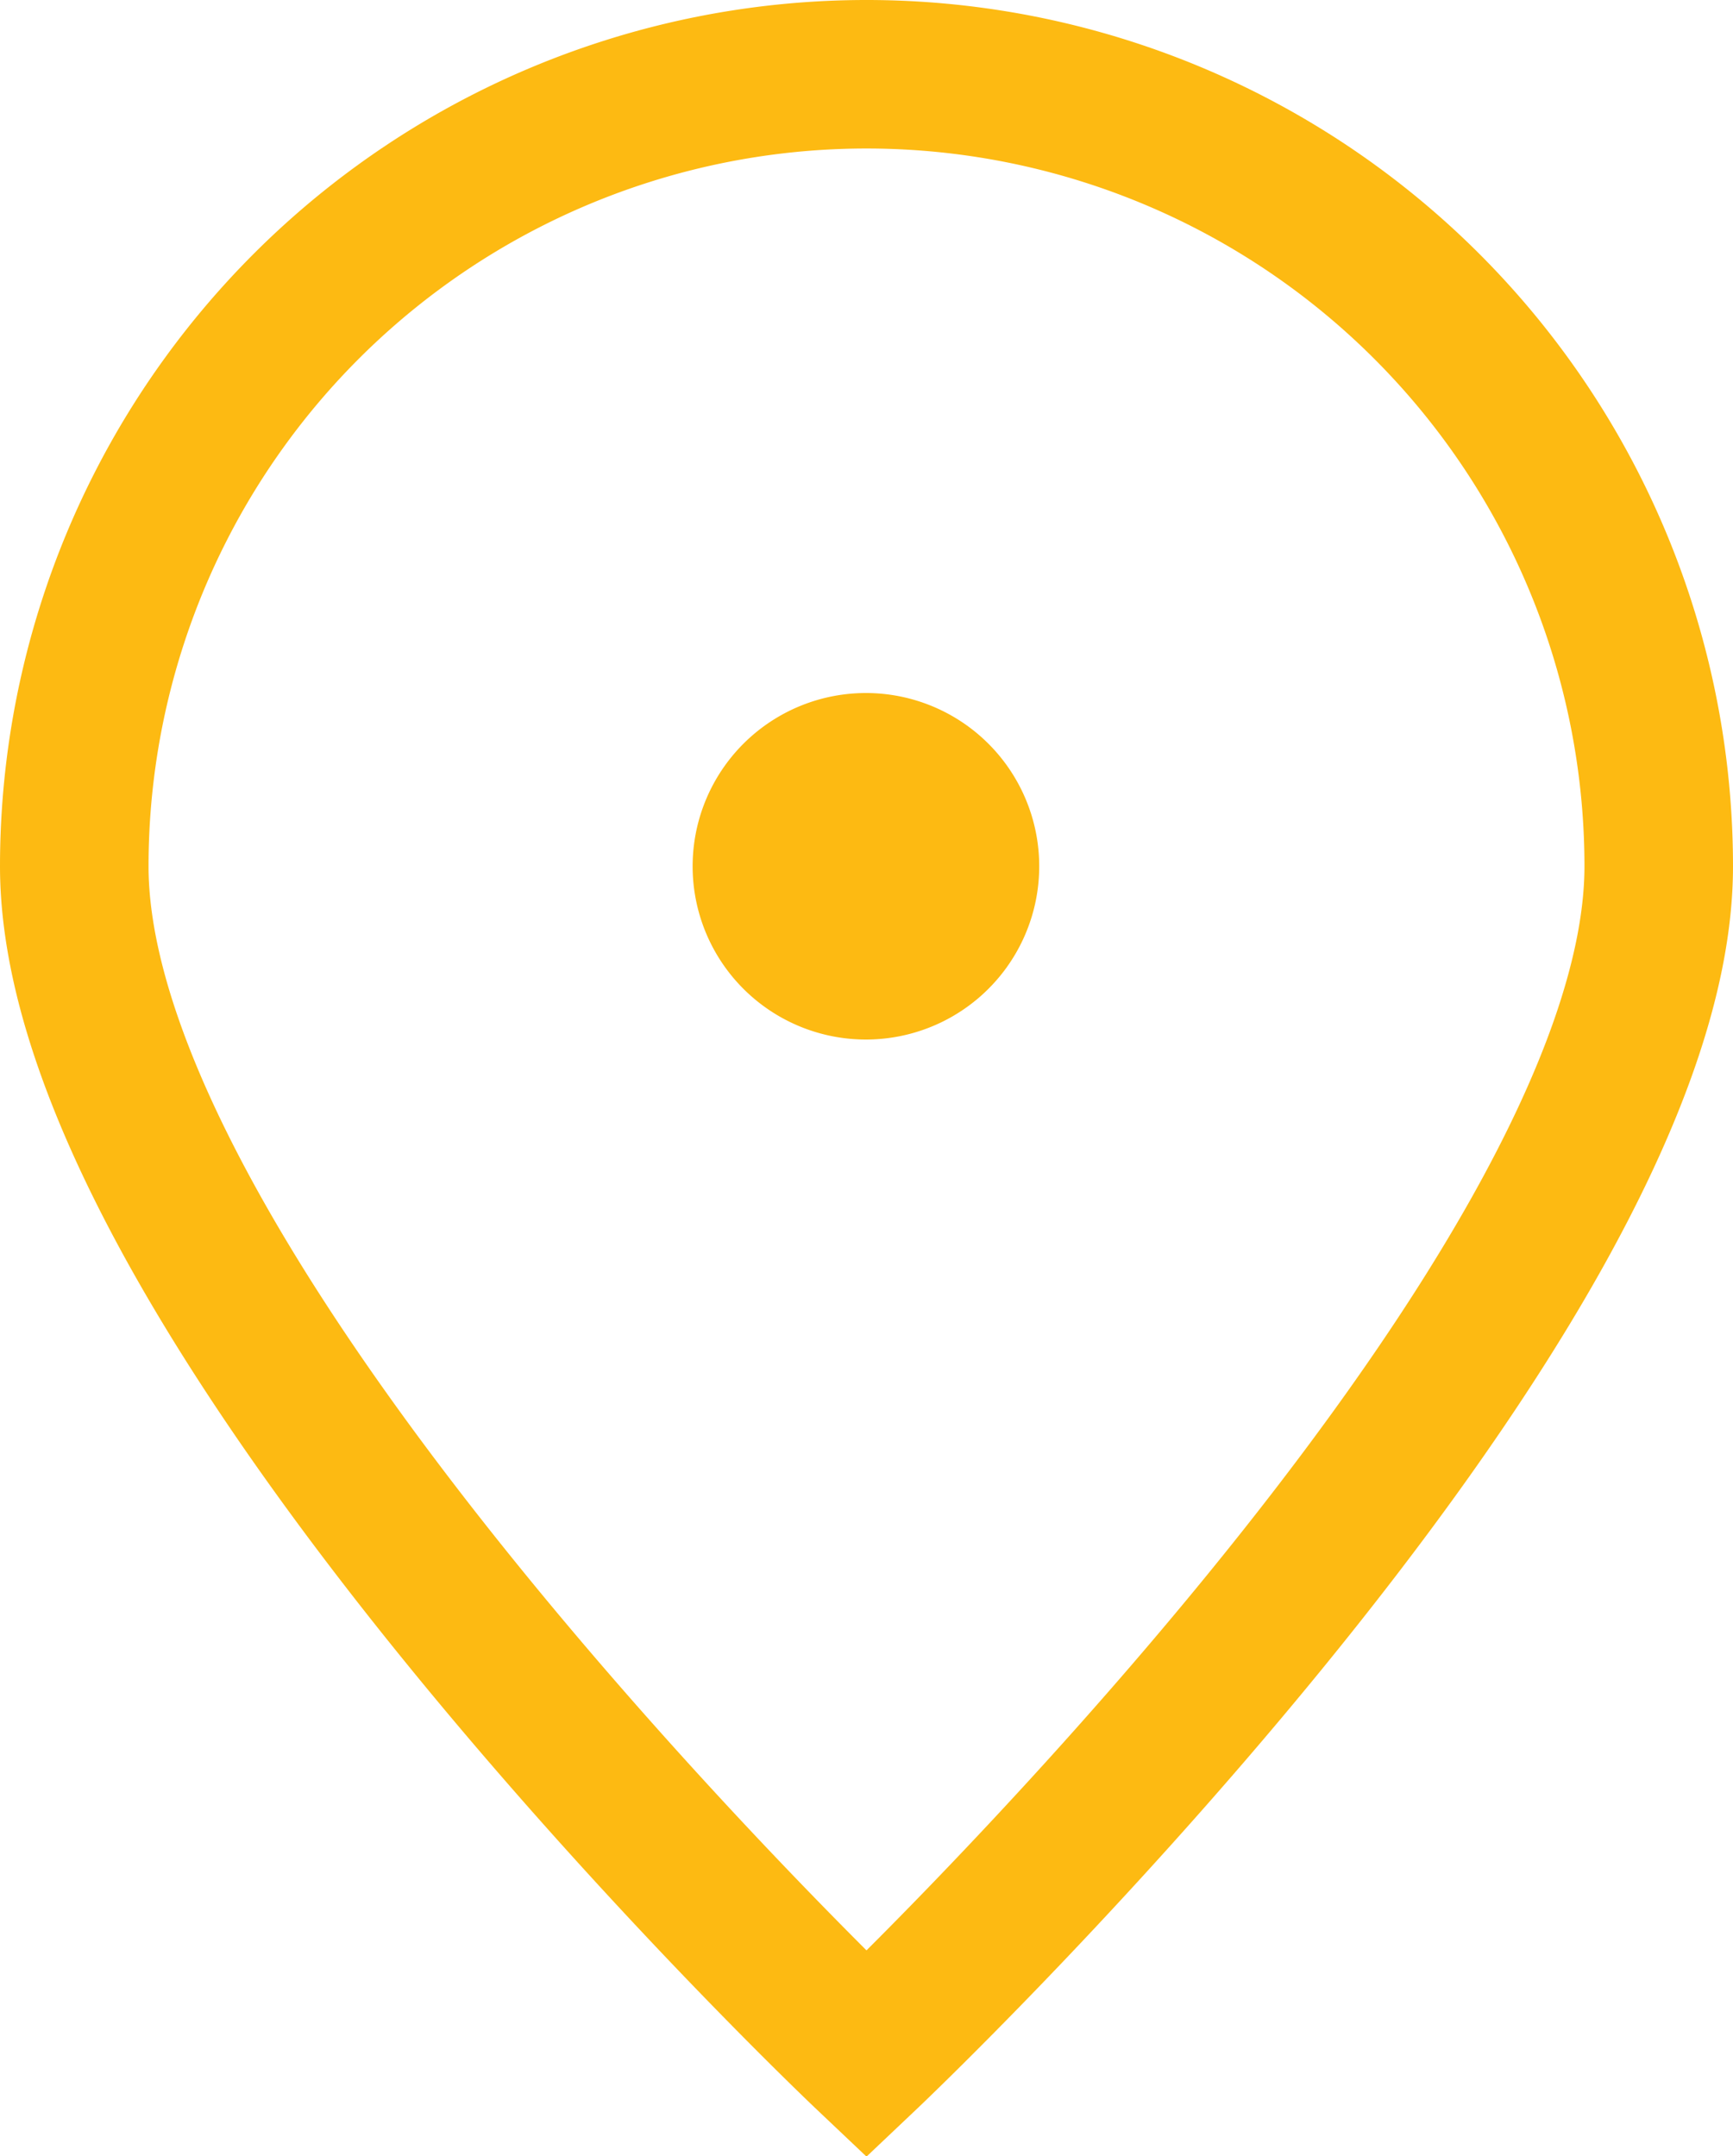 <svg xmlns="http://www.w3.org/2000/svg" id="Layer_1" data-name="Layer 1" viewBox="0 0 17.5 21.78"><title>address-v2</title><path d="M17,9c0,4.42-8,12-8,12S1,13.42,1,9A8,8,0,1,1,17,9Z" transform="translate(-0.25 -0.25)" style="fill:none;stroke:#fdba12;stroke-width:1.5px"></path><path d="M9,10a1,1,0,1,0-.71-.29A1,1,0,0,0,9,10Z" transform="translate(-0.25 -0.25)" style="fill:#fdba12;stroke:#fdba12;stroke-linecap:round;stroke-linejoin:round;stroke-width:1.5px"></path></svg>